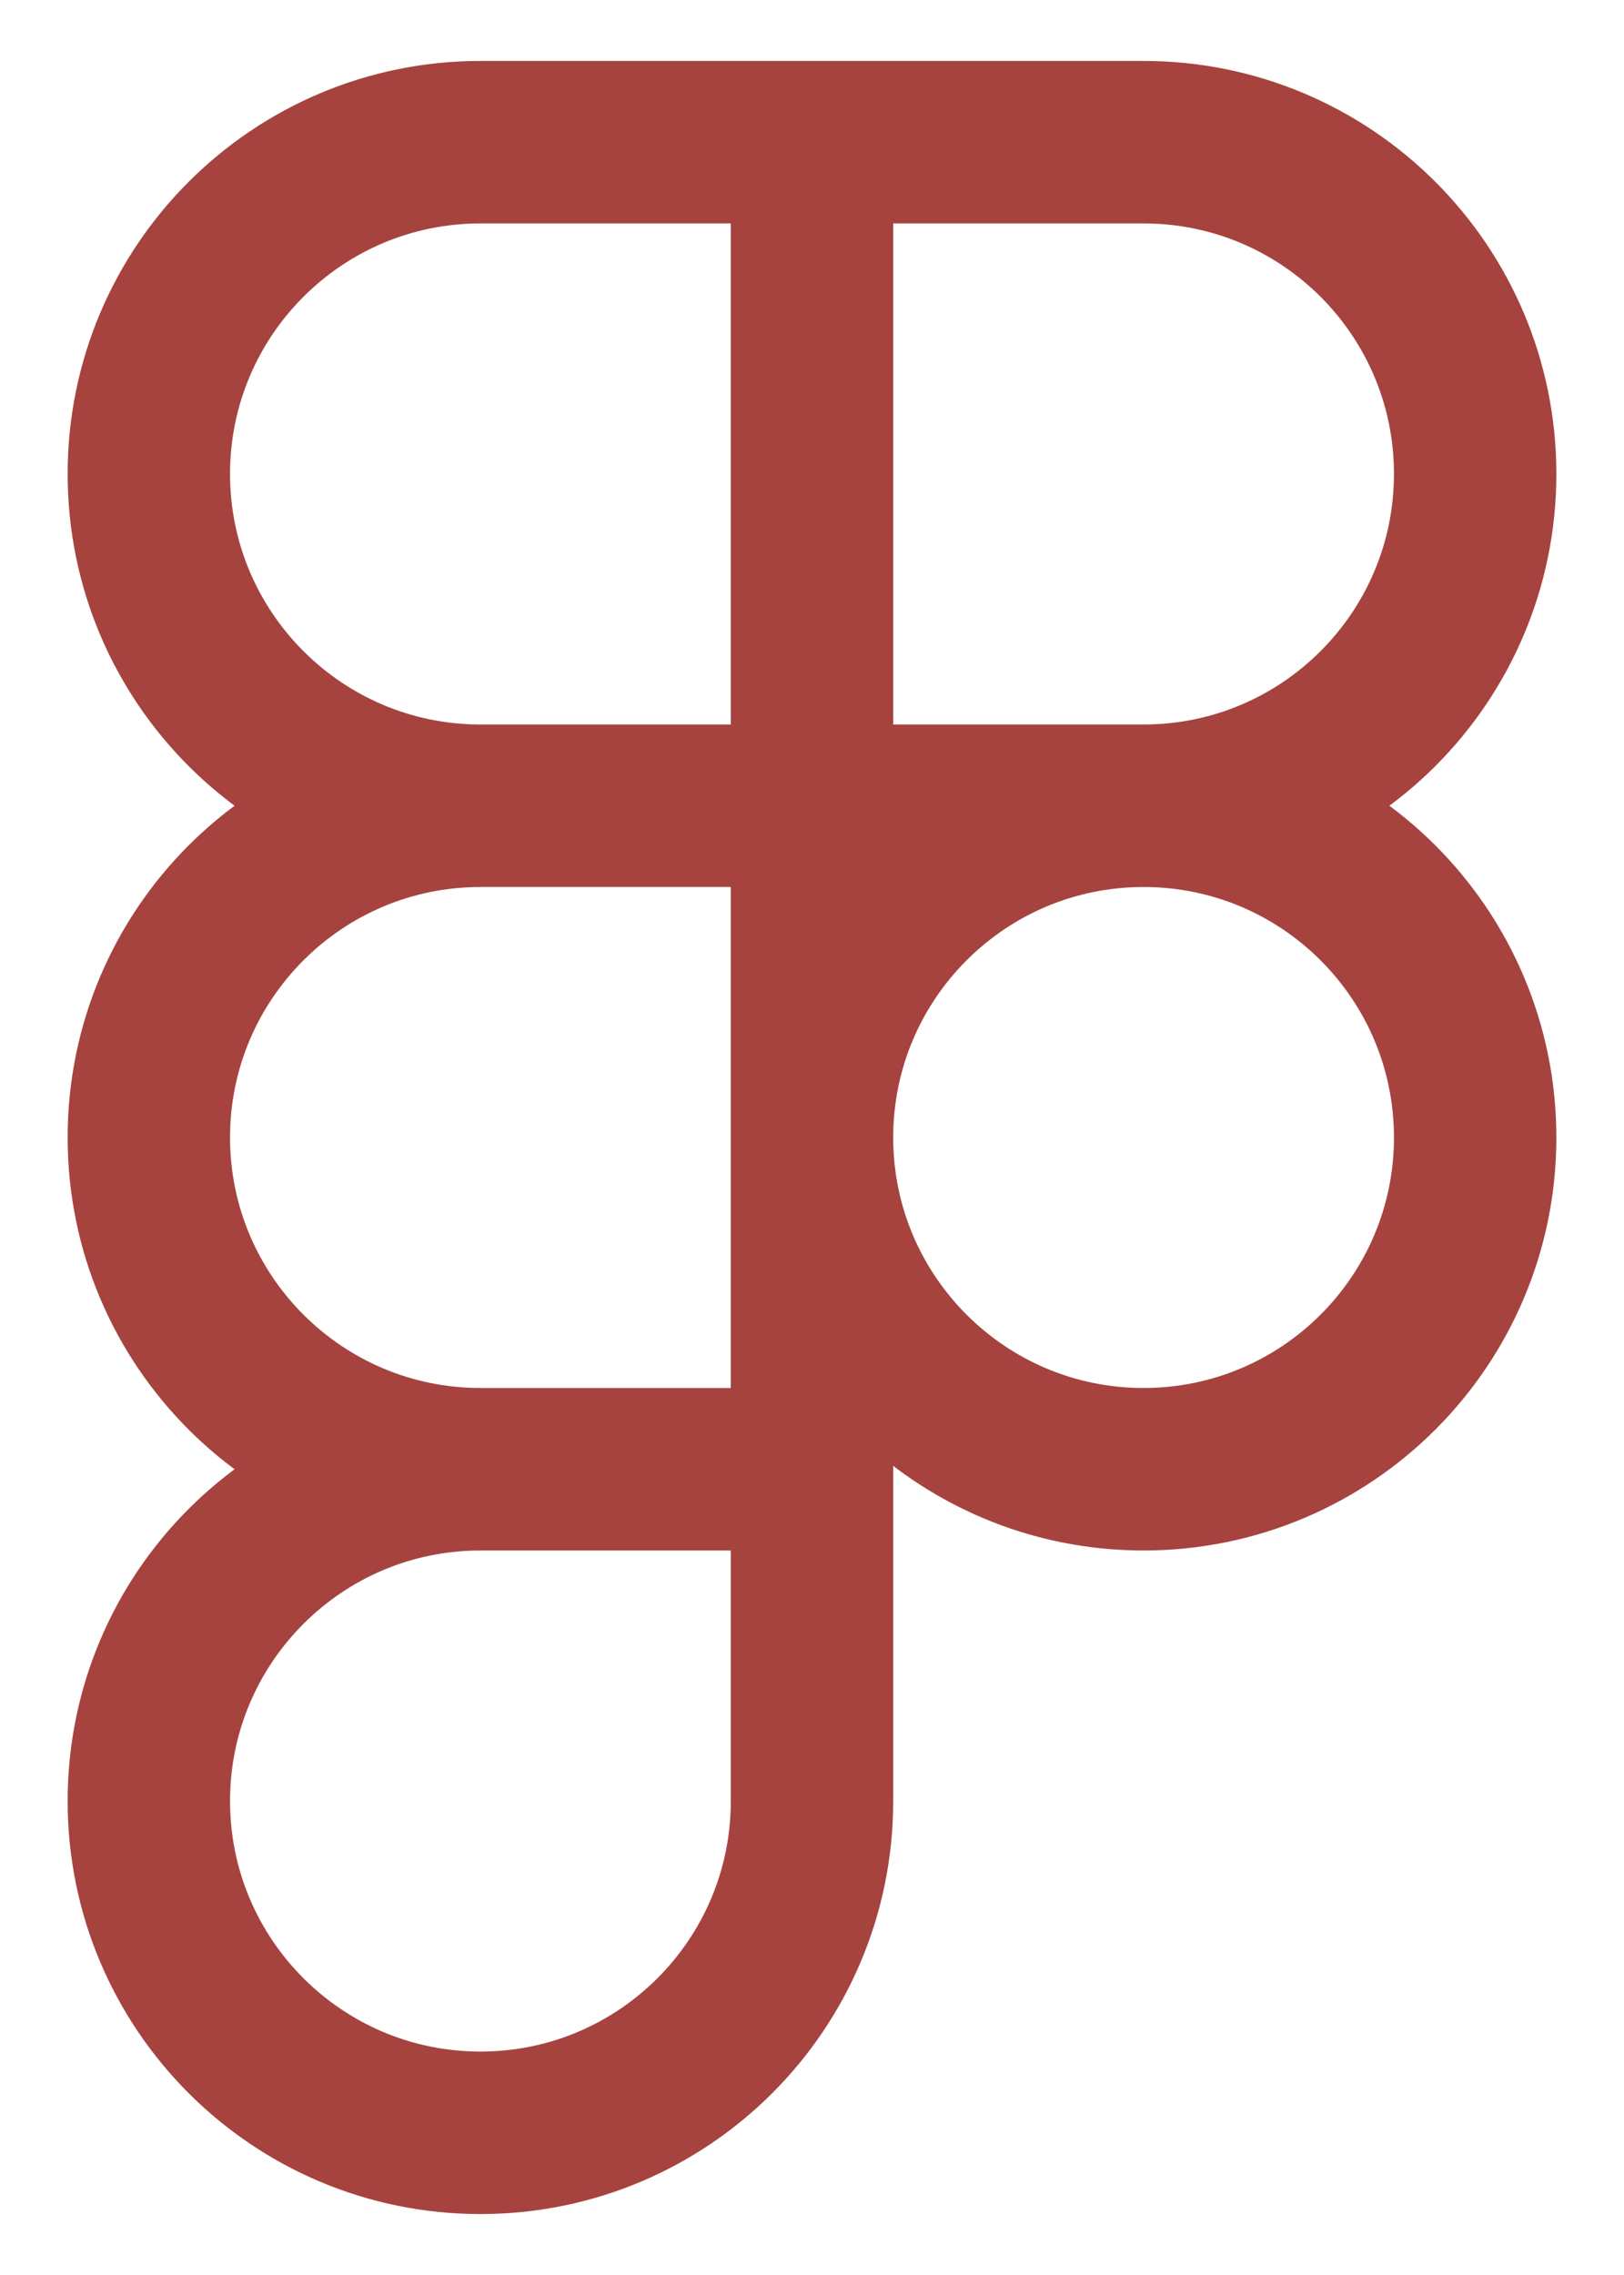 <svg width="20" height="28" viewBox="0 0 20 28" fill="none" xmlns="http://www.w3.org/2000/svg">
<path d="M10 1.75H5.917C3.662 1.75 1.833 3.578 1.833 5.833C1.833 8.088 3.662 9.917 5.917 9.917M10 1.75V9.917M10 1.75H14.083C16.338 1.75 18.167 3.578 18.167 5.833C18.167 8.088 16.338 9.917 14.083 9.917M10 9.917H5.917M10 9.917V18.083M10 9.917H14.083M5.917 9.917C3.662 9.917 1.833 11.745 1.833 14C1.833 16.255 3.662 18.083 5.917 18.083M10 18.083H5.917M10 18.083V22.167C10 24.422 8.172 26.25 5.917 26.25C3.662 26.25 1.833 24.422 1.833 22.167C1.833 19.912 3.662 18.083 5.917 18.083M14.083 9.917C16.338 9.917 18.167 11.745 18.167 14C18.167 16.255 16.338 18.083 14.083 18.083C11.828 18.083 10 16.255 10 14C10 11.745 11.828 9.917 14.083 9.917Z" stroke="#A6433F" stroke-width="2" stroke-linecap="round" stroke-linejoin="round"/>
</svg>

